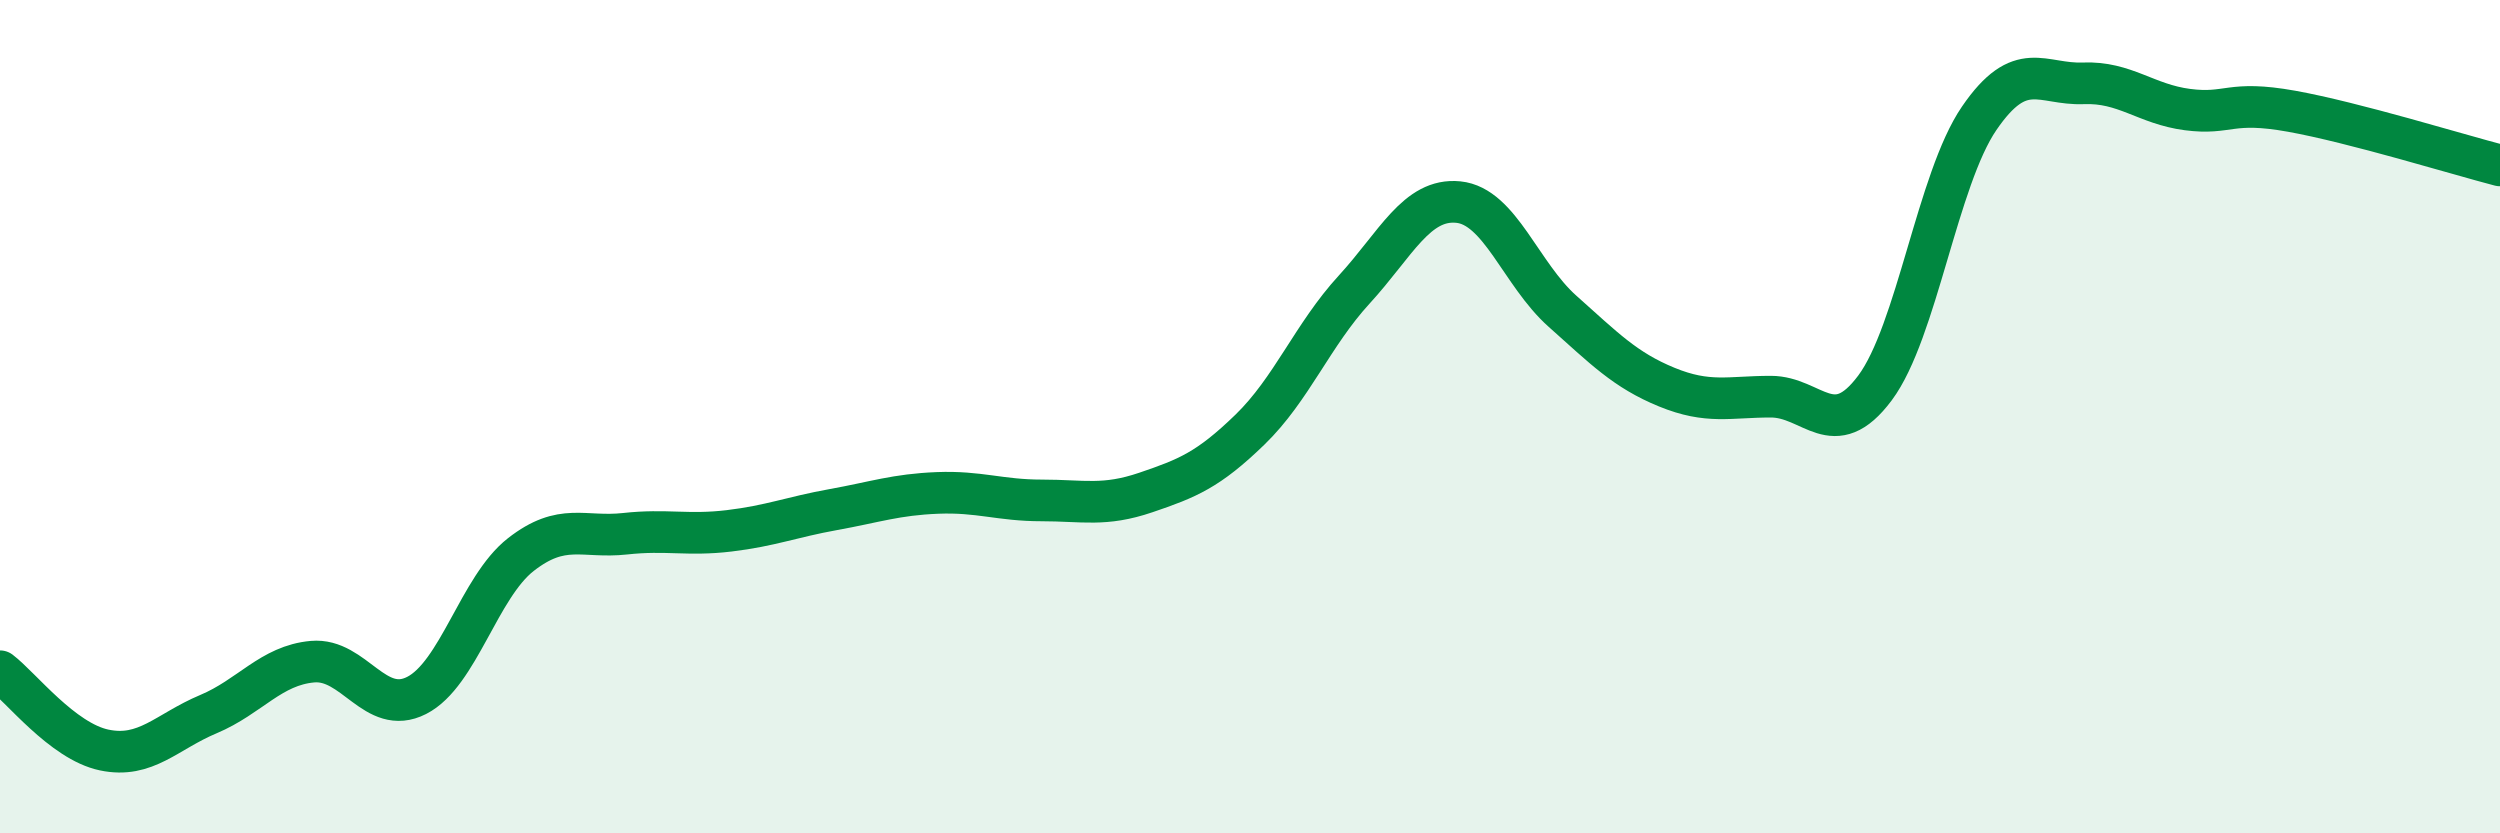 
    <svg width="60" height="20" viewBox="0 0 60 20" xmlns="http://www.w3.org/2000/svg">
      <path
        d="M 0,16.11 C 0.5,16.49 1.5,17.79 2.5,18 C 3.5,18.21 4,17.56 5,17.14 C 6,16.72 6.5,15.97 7.5,15.88 C 8.5,15.79 9,17.2 10,16.69 C 11,16.18 11.5,14.09 12.5,13.31 C 13.5,12.53 14,12.92 15,12.81 C 16,12.7 16.5,12.86 17.5,12.74 C 18.5,12.62 19,12.41 20,12.23 C 21,12.05 21.5,11.87 22.5,11.83 C 23.5,11.79 24,12.01 25,12.01 C 26,12.01 26.5,12.16 27.5,11.82 C 28.5,11.48 29,11.28 30,10.31 C 31,9.34 31.5,8.04 32.5,6.95 C 33.5,5.86 34,4.75 35,4.85 C 36,4.95 36.5,6.58 37.5,7.47 C 38.5,8.36 39,8.88 40,9.29 C 41,9.7 41.5,9.52 42.5,9.52 C 43.5,9.52 44,10.65 45,9.31 C 46,7.97 46.5,4.3 47.5,2.84 C 48.5,1.38 49,2.04 50,2 C 51,1.96 51.5,2.5 52.5,2.63 C 53.5,2.76 53.5,2.4 55,2.67 C 56.5,2.94 59,3.71 60,3.97L60 20L0 20Z"
        fill="#008740"
        opacity="0.1"
        stroke-linecap="round"
        stroke-linejoin="round"
      />
      <path
        d="M 0,16.11 C 0.5,16.49 1.5,17.79 2.5,18 C 3.5,18.21 4,17.56 5,17.14 C 6,16.72 6.5,15.97 7.5,15.88 C 8.5,15.79 9,17.2 10,16.69 C 11,16.18 11.5,14.09 12.5,13.31 C 13.5,12.53 14,12.92 15,12.81 C 16,12.7 16.5,12.86 17.5,12.74 C 18.5,12.62 19,12.41 20,12.23 C 21,12.05 21.5,11.87 22.5,11.83 C 23.5,11.79 24,12.01 25,12.01 C 26,12.01 26.5,12.16 27.5,11.82 C 28.5,11.48 29,11.28 30,10.31 C 31,9.34 31.5,8.04 32.5,6.95 C 33.5,5.86 34,4.75 35,4.85 C 36,4.95 36.5,6.58 37.5,7.47 C 38.5,8.36 39,8.88 40,9.29 C 41,9.7 41.5,9.52 42.5,9.52 C 43.5,9.52 44,10.65 45,9.31 C 46,7.97 46.5,4.3 47.5,2.84 C 48.5,1.38 49,2.04 50,2 C 51,1.96 51.5,2.5 52.5,2.63 C 53.5,2.76 53.5,2.4 55,2.67 C 56.5,2.94 59,3.71 60,3.97"
        stroke="#008740"
        stroke-width="1"
        fill="none"
        stroke-linecap="round"
        stroke-linejoin="round"
      />
    </svg>
  